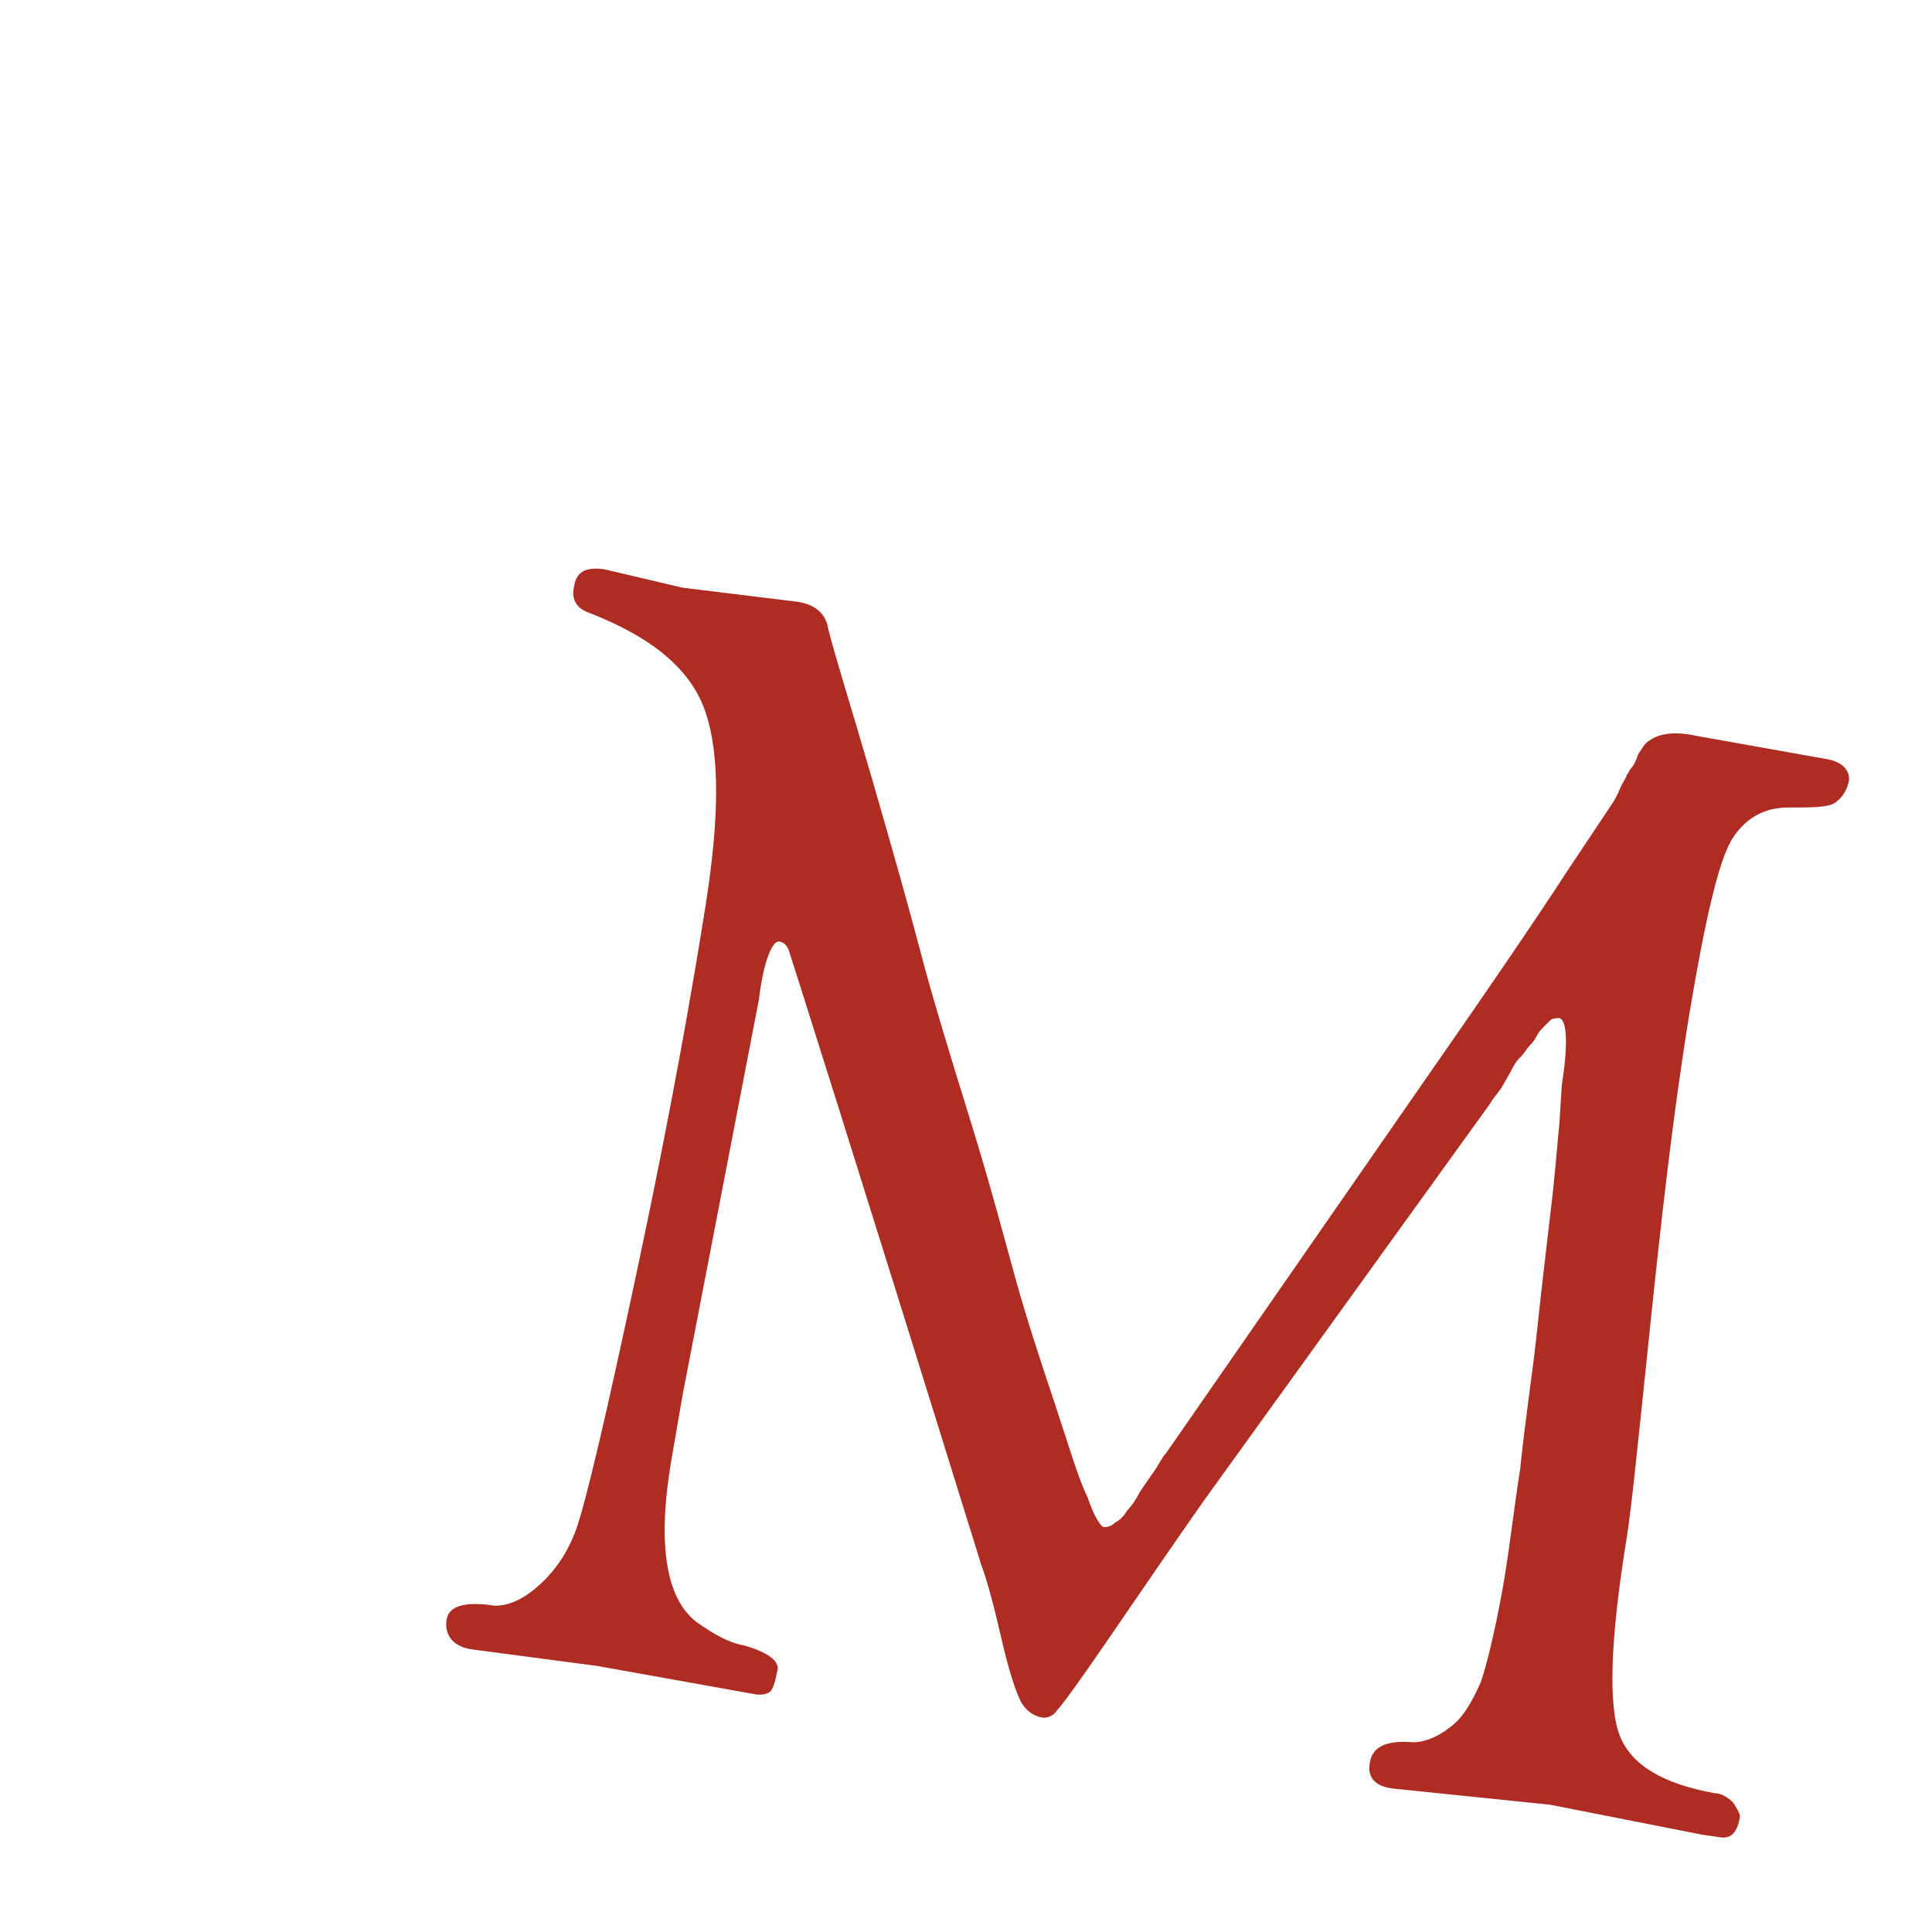 <?xml version="1.0" encoding="utf-8"?>
<!-- Generator: Adobe Illustrator 22.0.1, SVG Export Plug-In . SVG Version: 6.00 Build 0)  -->
<svg version="1.1" id="Livello_1" xmlns="http://www.w3.org/2000/svg" xmlns:xlink="http://www.w3.org/1999/xlink" x="0px" y="0px"
	 width="83.5px" height="83.5px" viewBox="0 0 83.5 83.5" style="enable-background:new 0 0 83.5 83.5;" xml:space="preserve">
<style type="text/css">
	.st0{fill:#AE2C21;}
</style>
<g>
	<path class="st0" d="M20.5,71.3c-0.9-0.1-1.3-0.6-1.2-1.3c0.1-0.6,0.8-0.8,2.1-0.6c0.5,0,1.1-0.2,1.8-0.8c0.7-0.6,1.3-1.4,1.7-2.5
		s1.3-4.9,2.7-11.5s2.3-11.7,2.9-15.5s0.6-6.5,0-8.3s-2.2-3.2-5-4.3c-0.6-0.2-0.8-0.6-0.7-1.1c0.1-0.7,0.5-0.9,1.3-0.8l3.4,0.8
		l4.9,0.6c0.8,0.1,1.3,0.5,1.4,1.2c0.3,1.2,1,3.4,1.9,6.5s1.6,5.6,2.1,7.5s1.2,4.2,2.1,7.1s1.5,5.2,2,7s1.1,3.6,1.7,5.4
		c0.6,1.8,1,3.2,1.4,4c0.3,0.9,0.6,1.3,0.7,1.3s0.3,0,0.5-0.2c0.2-0.1,0.4-0.3,0.5-0.5c0.2-0.2,0.4-0.5,0.5-0.7s0.4-0.6,0.6-0.9
		c0.3-0.4,0.4-0.7,0.6-0.9l11.1-16c3-4.3,5.1-7.4,6.2-9.1l2-3c0.2-0.3,0.3-0.6,0.4-0.8s0.2-0.3,0.2-0.4c0.1-0.1,0.1-0.2,0.2-0.3
		s0.2-0.3,0.3-0.6c0.2-0.3,0.3-0.5,0.5-0.6c0.4-0.3,1.1-0.4,2-0.2l5.6,1c0.7,0.1,1.1,0.5,1,1c-0.1,0.4-0.3,0.7-0.6,0.9
		c-0.3,0.2-1,0.2-2,0.2s-1.8,0.4-2.4,1.3c-0.6,0.9-1.2,3.5-1.9,7.7c-0.7,4.3-1.2,8.8-1.7,13.6s-0.8,7.8-1,9
		c-0.7,4.3-0.8,7.2-0.3,8.5s1.9,2.1,4.1,2.5c0.3,0,0.6,0.2,0.8,0.4c0.2,0.3,0.3,0.5,0.3,0.6c-0.1,0.7-0.4,1-0.9,0.9l-0.7-0.1L67,78
		l-6.8-0.7c-0.8-0.1-1.1-0.5-1-1.1c0.1-0.7,0.7-1,1.9-0.9c0.4,0,1-0.2,1.5-0.6c0.6-0.4,1-1.1,1.4-2c0.3-0.9,0.6-2.2,0.9-3.8
		s0.5-3.5,0.8-5.4c0.2-2,0.5-3.9,0.7-5.7c0.2-1.9,0.4-3.6,0.6-5.3c0.2-1.6,0.3-3,0.4-4l0.1-1.6c0.3-1.9,0.2-2.8-0.1-2.9
		c-0.1,0-0.3,0-0.4,0.1s-0.2,0.2-0.3,0.3c-0.1,0.1-0.2,0.2-0.3,0.4c-0.1,0.2-0.2,0.3-0.3,0.4c-0.1,0.1-0.2,0.3-0.4,0.5
		c-0.2,0.2-0.3,0.4-0.4,0.6L64.9,47c-0.2,0.3-0.4,0.5-0.5,0.7L52,64.9c-1.4,2-2.7,3.9-4,5.8s-2.1,3-2.3,3.2
		c-0.2,0.3-0.5,0.4-0.8,0.3s-0.6-0.3-0.8-0.7c-0.2-0.4-0.5-1.3-0.8-2.6c-0.3-1.3-0.6-2.5-0.9-3.3c-5.4-17.4-8.2-26.2-8.3-26.5
		s-0.3-0.4-0.4-0.4c-0.3-0.1-0.7,0.8-0.9,2.5l-3.3,17.1L29,63.2c-0.6,3.6-0.2,5.9,1.1,6.9c0.7,0.5,1.4,0.9,2,1
		c1.1,0.3,1.6,0.7,1.5,1.1c-0.1,0.5-0.2,0.8-0.3,0.9s-0.4,0.2-0.8,0.1L25.8,72L20.5,71.3z"/>
</g>
</svg>
